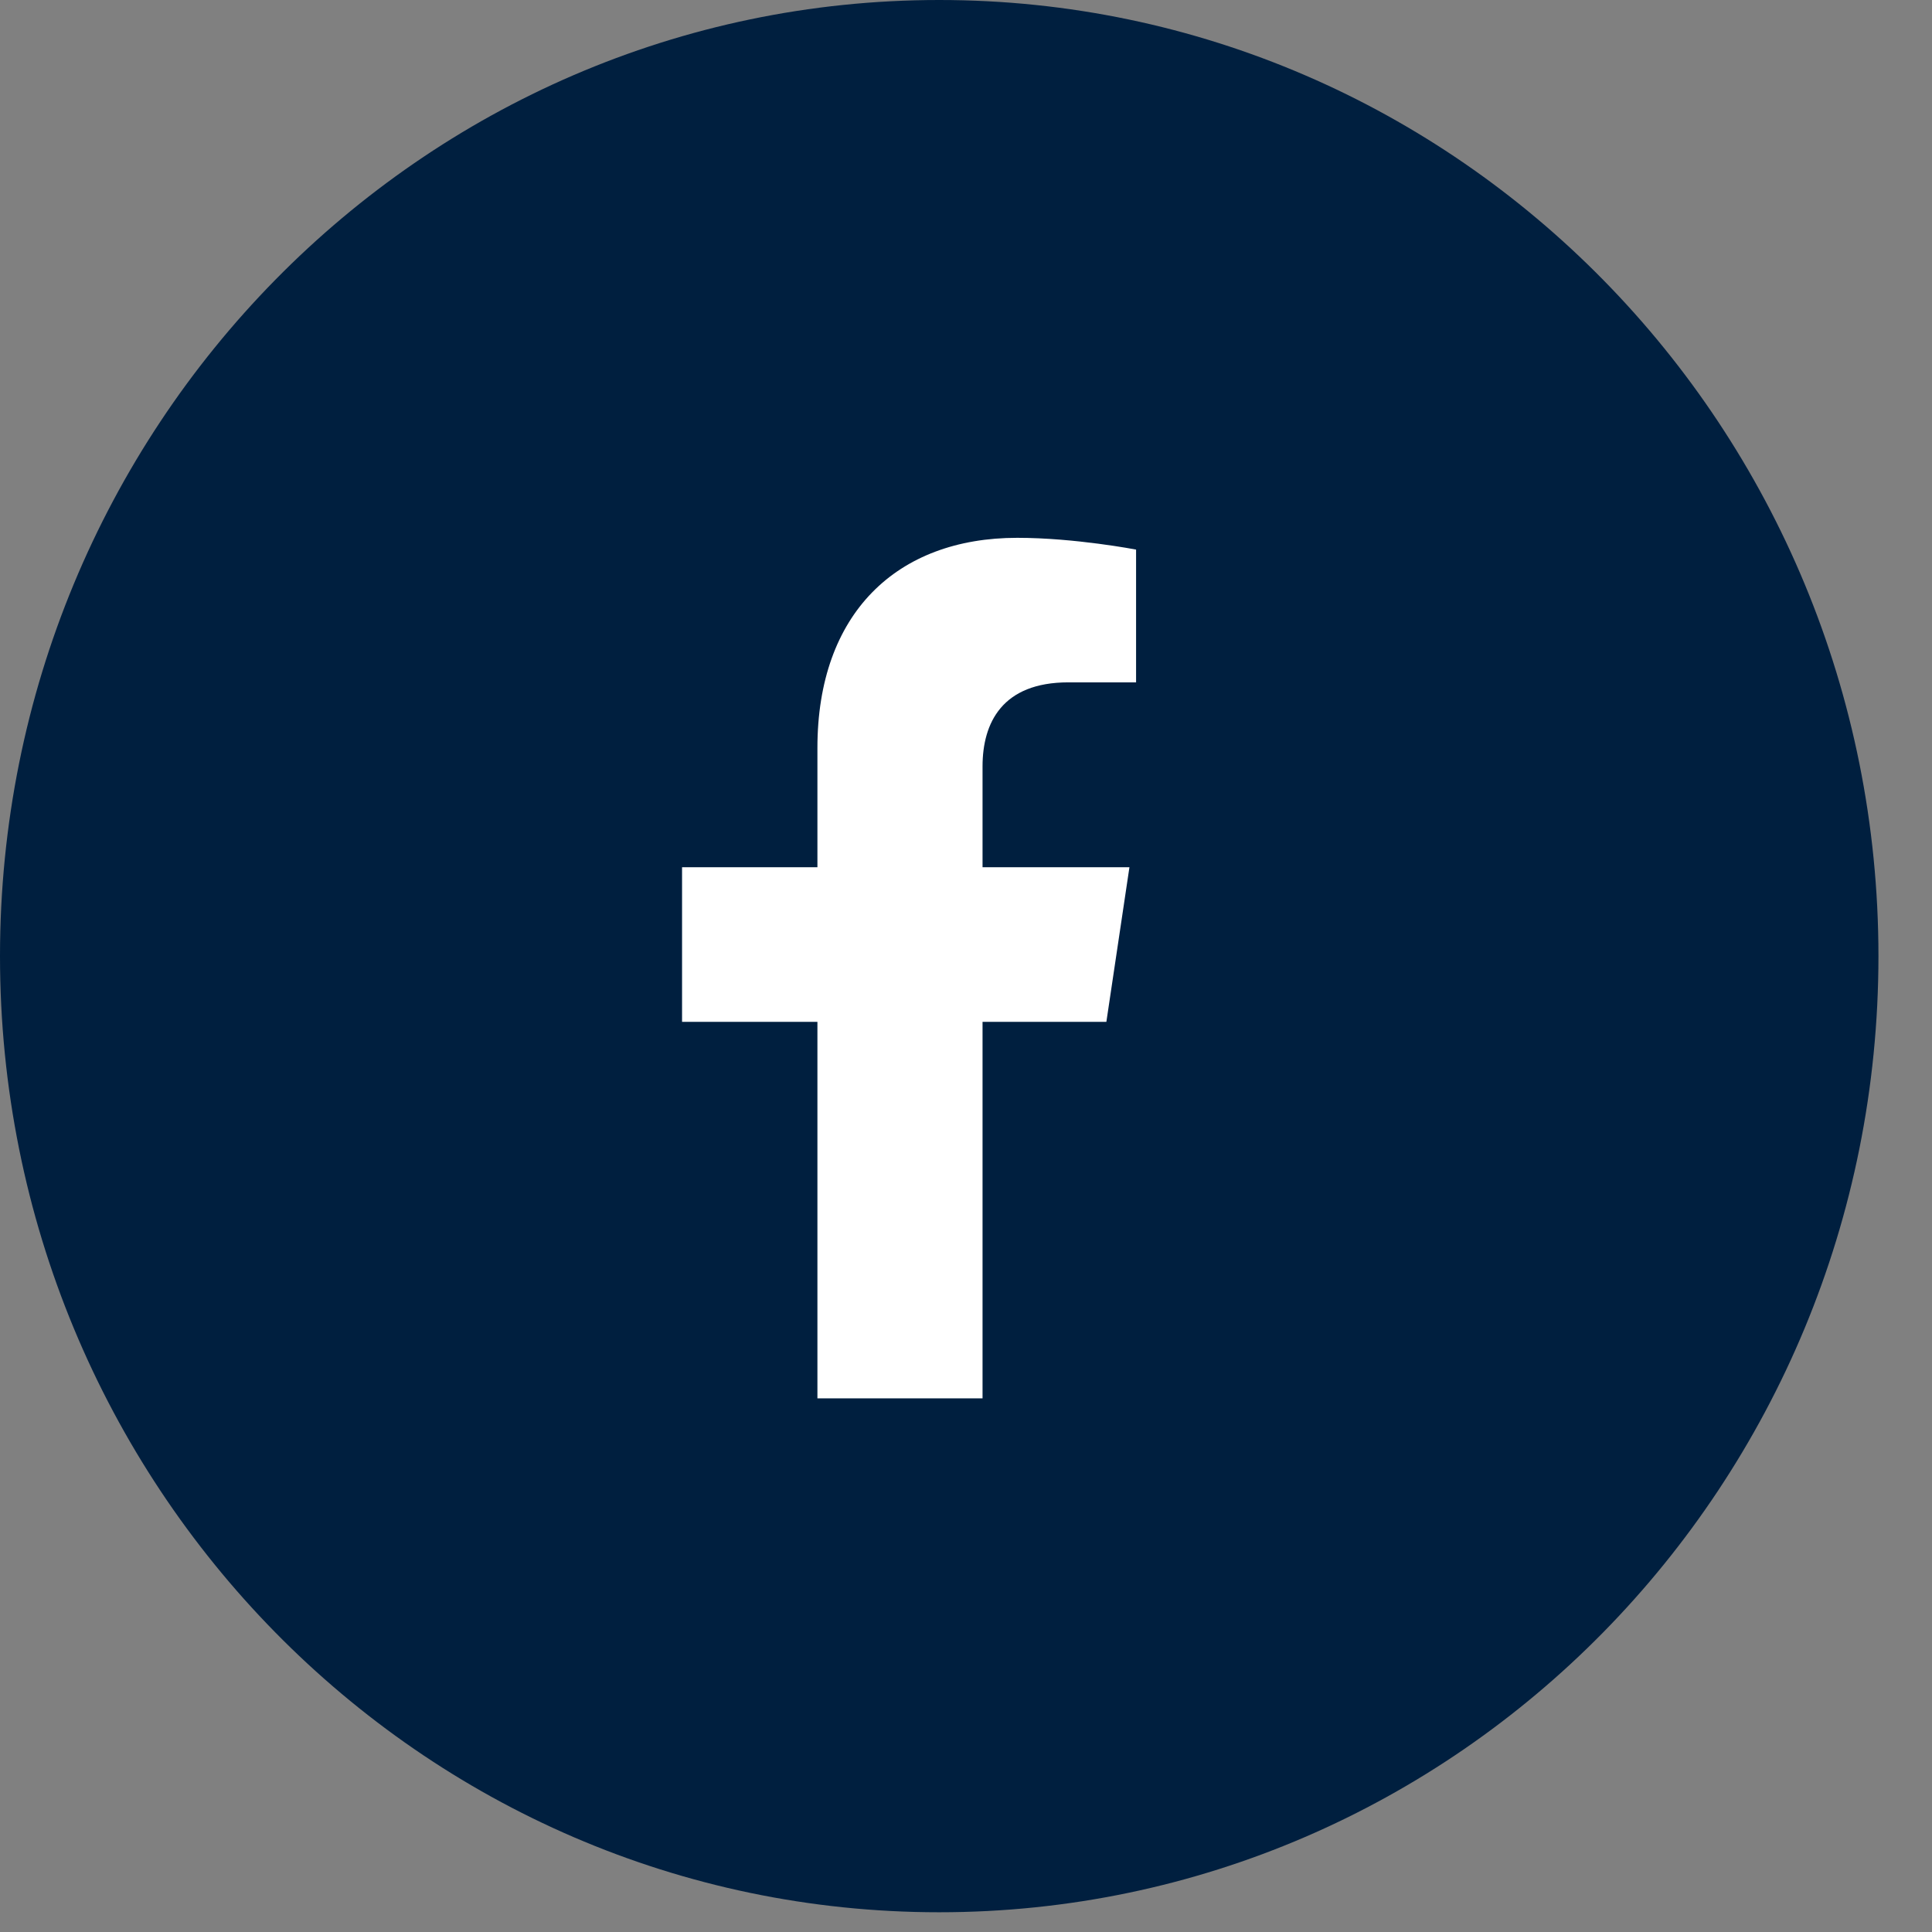 <svg width="32" height="32" viewBox="0 0 32 32" fill="none" xmlns="http://www.w3.org/2000/svg">
<rect x="0" y="0" width="32" height="32" fill="#808080" stroke="none"/>
<path d="M31.113 15.836C31.113 24.583 24.148 31.673 15.556 31.673C6.965 31.673 0 24.583 0 15.836C0 7.09 6.965 0 15.556 0C24.148 0 31.113 7.09 31.113 15.836Z" fill="url(#paint0_linear_472_2039)"/>
<path d="M18.325 16.925L18.707 14.364H16.274V12.694C16.274 11.97 16.602 11.302 17.695 11.302H18.817V9.103C18.817 9.103 17.805 8.908 16.848 8.908C14.852 8.908 13.539 10.161 13.539 12.388V14.364H11.297V16.925H13.539V23.161H16.274V16.925H18.325Z" fill="white"/>
<defs>
<linearGradient id="paint0_linear_472_2039" x1="15.556" y1="0" x2="15.556" y2="31.673" gradientUnits="userSpaceOnUse">
<stop stop-color="#001F3F"/>
</linearGradient>
</defs>
</svg>
